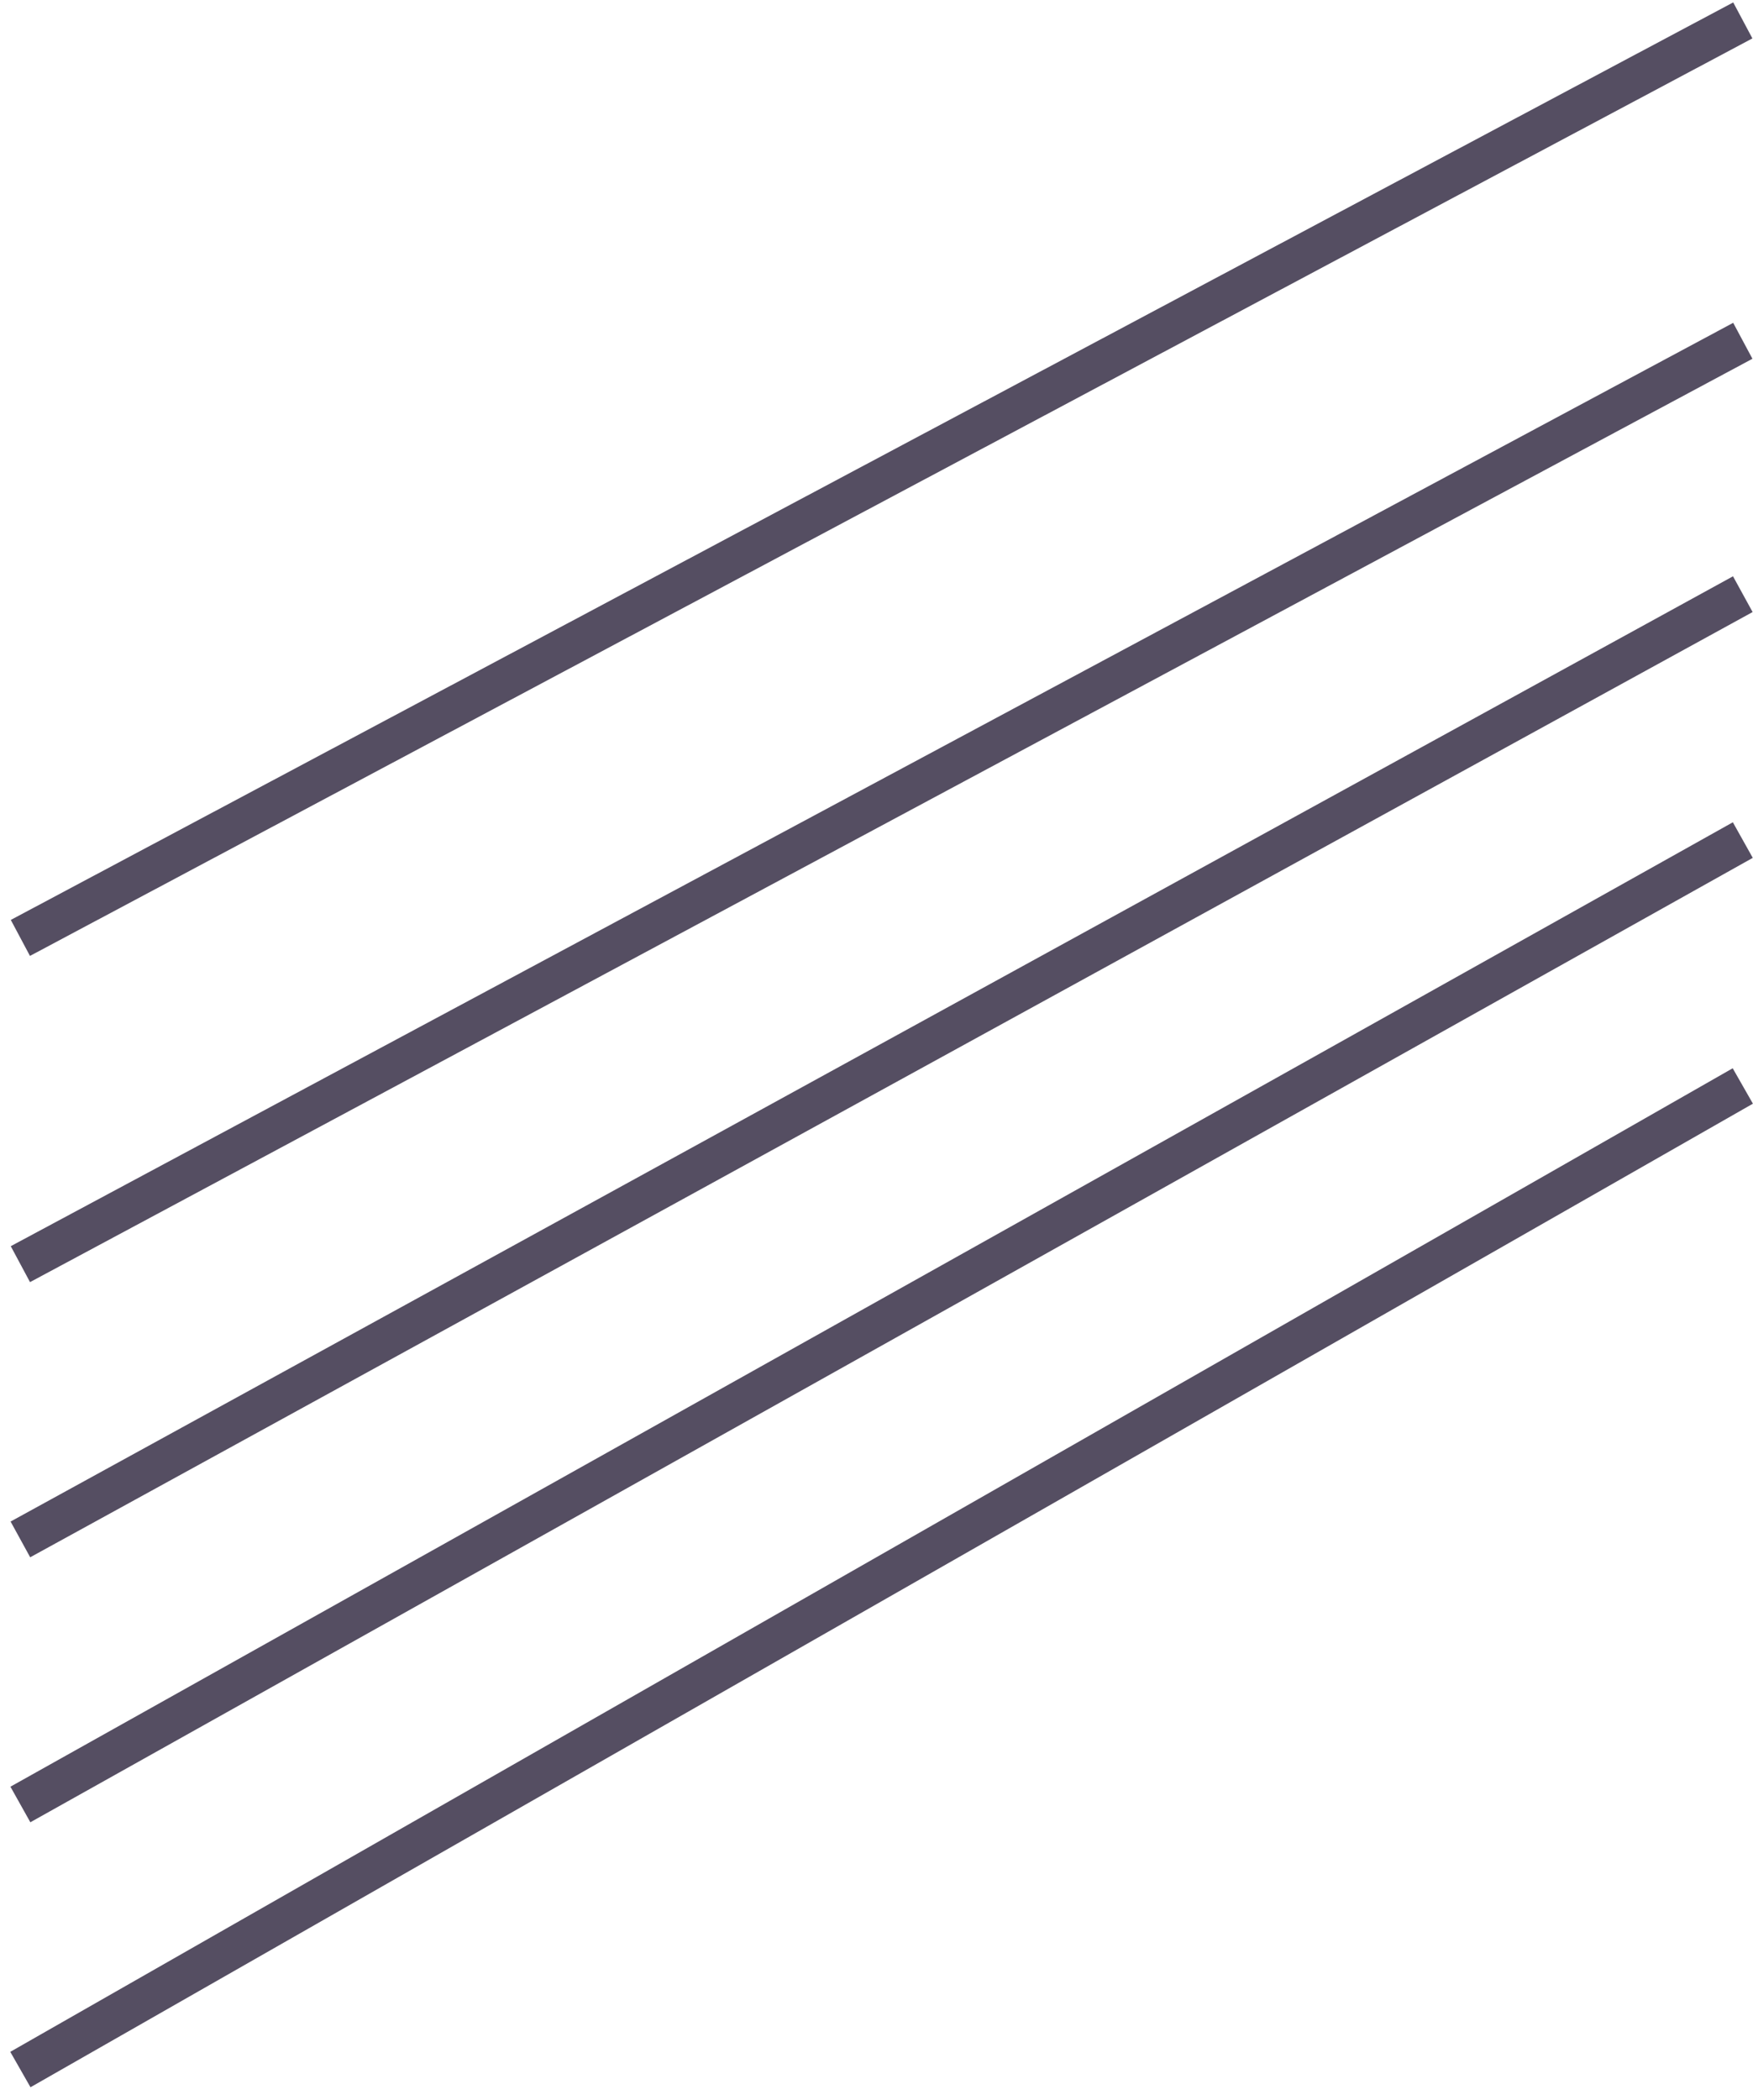 <?xml version="1.0" encoding="UTF-8"?> <svg xmlns="http://www.w3.org/2000/svg" width="86" height="103" viewBox="0 0 86 103" fill="none"><path d="M1 75.5L85.5 29.141M1 88.5L85.5 41.201M1 101.5L85.5 53.261M1 62L85.5 16.715M1 46L85.5 1" stroke="#554E62" stroke-width="2"></path></svg> 
